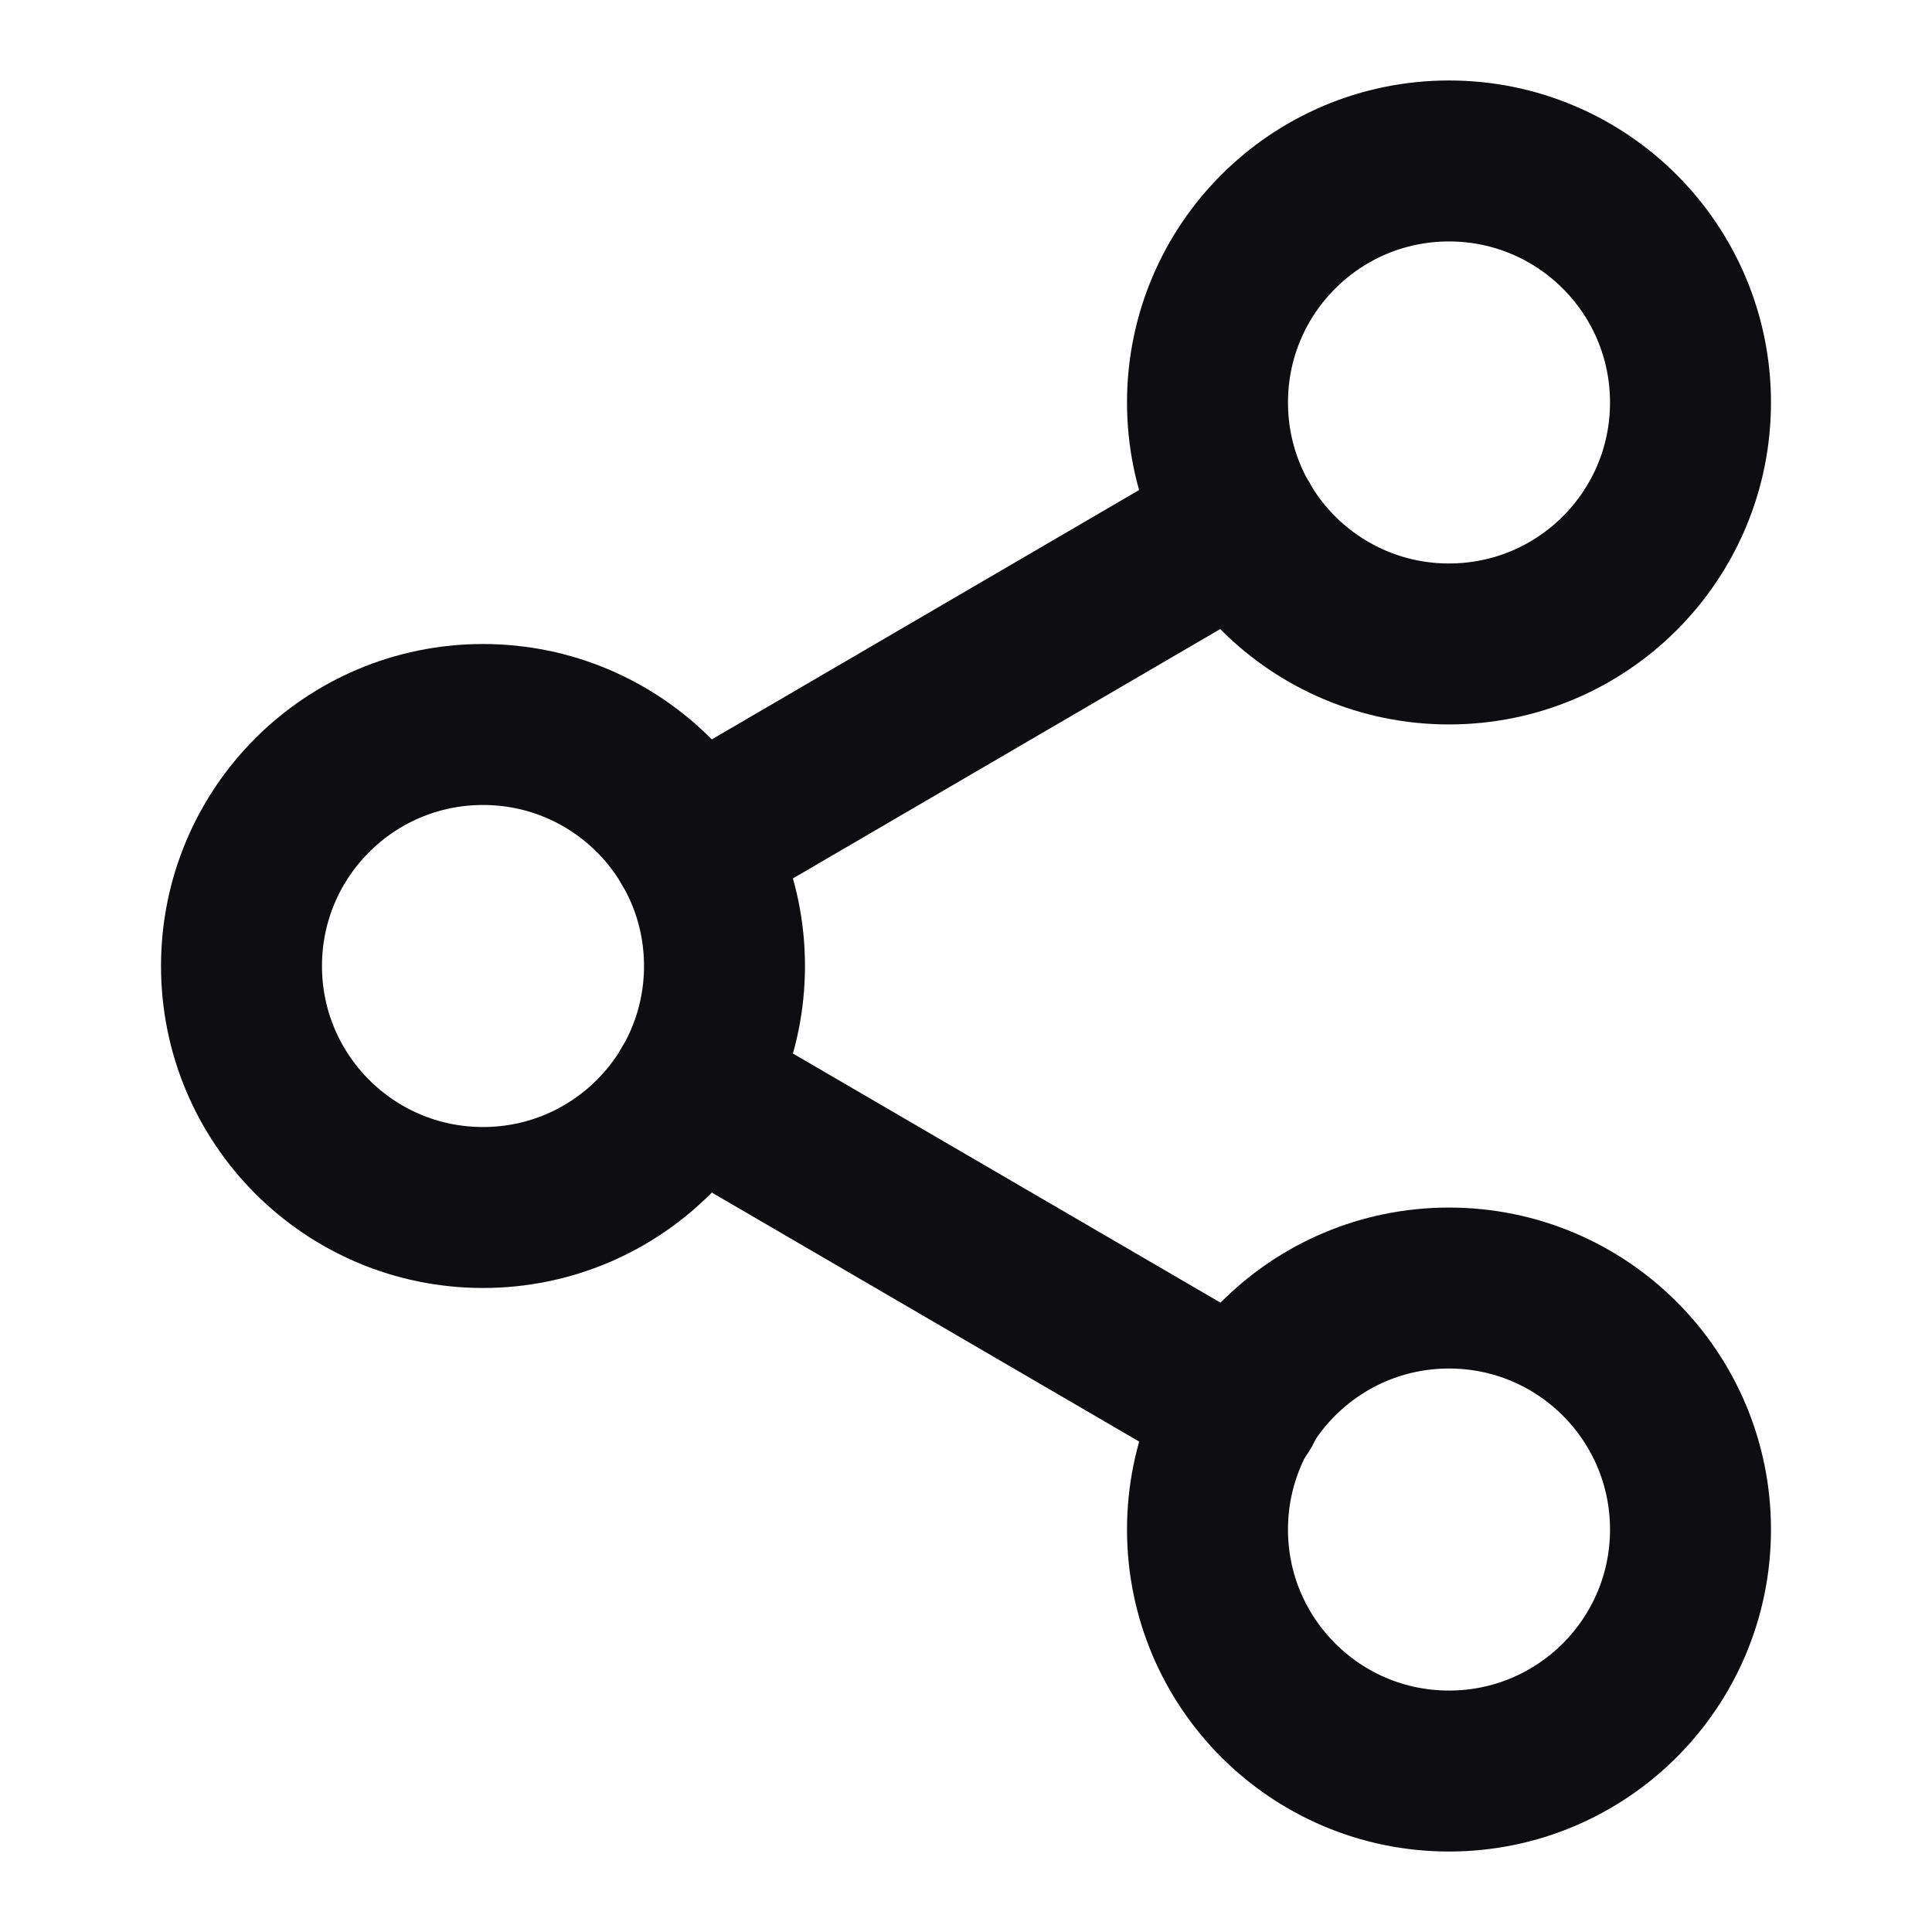 <svg width="16" height="16" viewBox="0 0 16 16" fill="none" xmlns="http://www.w3.org/2000/svg">
<path d="M12 5.333C13.105 5.333 14 4.438 14 3.333C14 2.229 13.105 1.333 12 1.333C10.895 1.333 10 2.229 10 3.333C10 4.438 10.895 5.333 12 5.333Z" stroke="#0D0D12" stroke-width="1.333" stroke-linecap="round" stroke-linejoin="round"/>
<path d="M4 10C5.105 10 6 9.105 6 8C6 6.895 5.105 6 4 6C2.895 6 2 6.895 2 8C2 9.105 2.895 10 4 10Z" stroke="#0D0D12" stroke-width="1.333" stroke-linecap="round" stroke-linejoin="round"/>
<path d="M12 14.667C13.105 14.667 14 13.771 14 12.667C14 11.562 13.105 10.667 12 10.667C10.895 10.667 10 11.562 10 12.667C10 13.771 10.895 14.667 12 14.667Z" stroke="#0D0D12" stroke-width="1.333" stroke-linecap="round" stroke-linejoin="round"/>
<path d="M5.727 9.007L10.28 11.66" stroke="#0D0D12" stroke-width="1.333" stroke-linecap="round" stroke-linejoin="round"/>
<path d="M10.273 4.34L5.727 6.993" stroke="#0D0D12" stroke-width="1.333" stroke-linecap="round" stroke-linejoin="round"/>
</svg>
